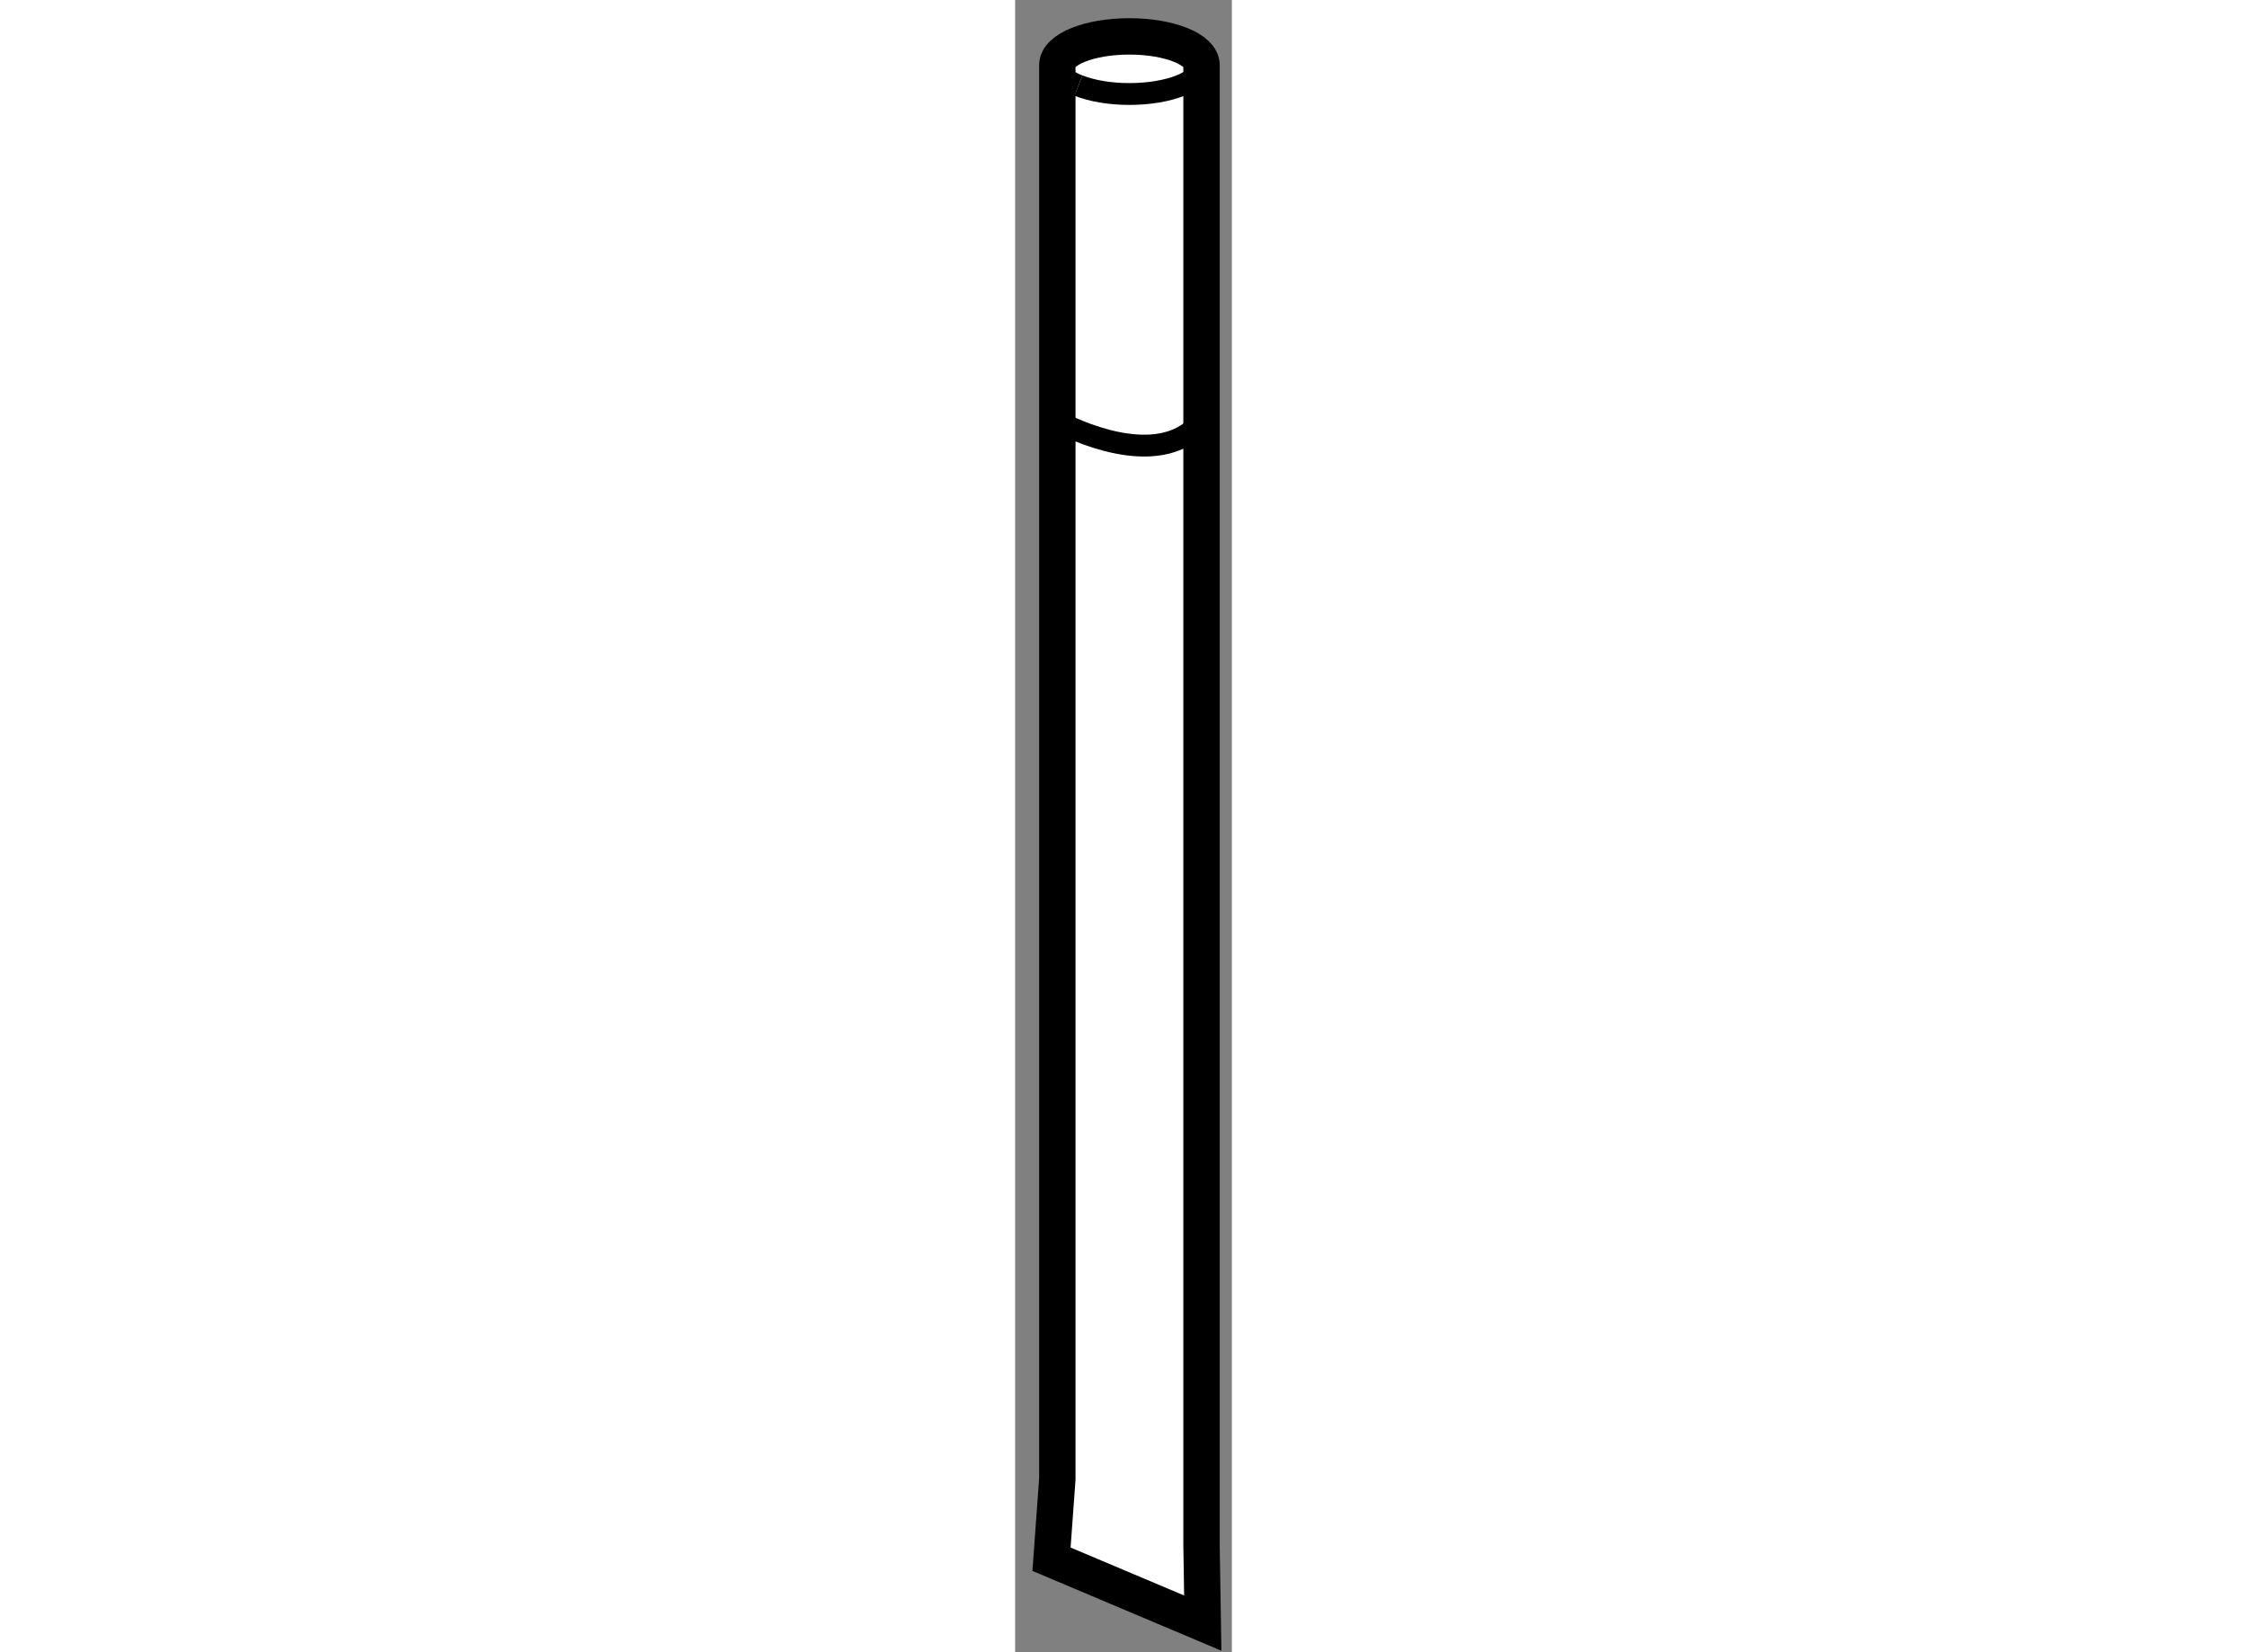 <?xml version="1.0" encoding="utf-8"?>
<!-- Generator: Adobe Illustrator 15.1.0, SVG Export Plug-In . SVG Version: 6.00 Build 0)  -->
<!DOCTYPE svg PUBLIC "-//W3C//DTD SVG 1.1//EN" "http://www.w3.org/Graphics/SVG/1.1/DTD/svg11.dtd">
<svg version="1.1" xmlns="http://www.w3.org/2000/svg" xmlns:xlink="http://www.w3.org/1999/xlink" x="0px" y="0px" width="244.8px"
	 height="180px" viewBox="112.044 46.636 2.979 22.708" enable-background="new 0 0 244.8 180" xml:space="preserve">
	
<rect x="112.044" y="46.636" width="2.979" height="22.708" fill="#808080" stroke="none"/>
	
<g><path fill="#FFFFFF" stroke="#000000" stroke-width="0.5" d="M112.624,66.965V47.532c0-0.219,0.443-0.396,0.99-0.396
			c0.549,0,0.992,0.178,0.992,0.396V67.89l0.017,1.054l-2.079-0.878L112.624,66.965z"></path><path fill="none" stroke="#000000" stroke-width="0.3" d="M114.606,47.532c0,0.219-0.443,0.396-0.992,0.396
			c-0.273,0-0.521-0.045-0.7-0.116"></path><path fill="none" stroke="#000000" stroke-width="0.3" d="M112.914,47.813c-0.18-0.071-0.29-0.171-0.29-0.28"></path><path fill="none" stroke="#000000" stroke-width="0.3" d="M112.624,52.423c0,0,1.188,0.661,1.85,0.133"></path></g>


</svg>